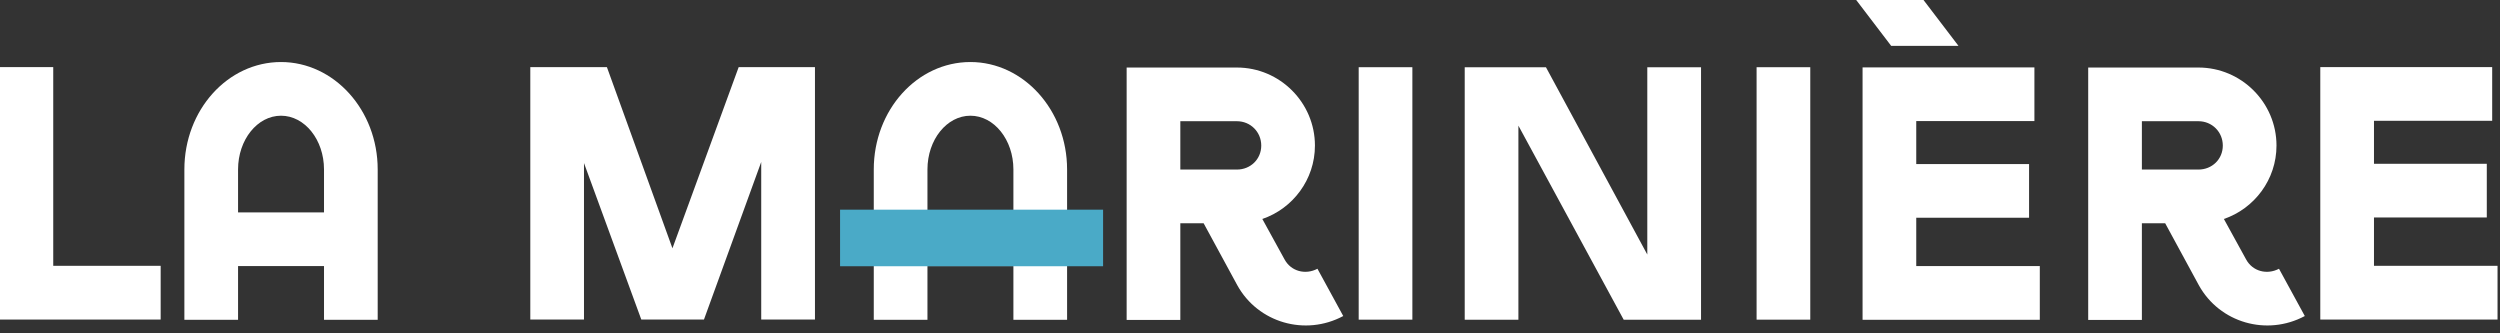 <?xml version="1.0" encoding="UTF-8" standalone="no"?>
<!DOCTYPE svg PUBLIC "-//W3C//DTD SVG 1.1//EN" "http://www.w3.org/Graphics/SVG/1.1/DTD/svg11.dtd">
<svg width="100%" height="100%" viewBox="0 0 390 52" version="1.1" xmlns="http://www.w3.org/2000/svg" xmlns:xlink="http://www.w3.org/1999/xlink" xml:space="preserve" xmlns:serif="http://www.serif.com/" style="fill-rule:evenodd;clip-rule:evenodd;stroke-linejoin:round;stroke-miterlimit:2;">
    <rect x="0" y="0" width="390" height="52" fill="#333333" stroke="none"/>
    <g transform="matrix(1,0,0,1,-1781.94,-9699.26)">
        <g transform="matrix(8.333,0,0,8.333,0,0)">
            <g transform="matrix(1,0,0,1,213.833,1169.94)">
                <path d="M0,-4.726L1.005,-4.726L1.005,-1.006L3.016,-1.006L3.016,0L0,0L0,-4.726Z" style="fill:white;fill-rule:nonzero;"/>
            </g>
        </g>
        <g transform="matrix(8.333,0,0,8.333,0,0)">
            <g transform="matrix(1,0,0,1,218.298,1167.13)">
                <path d="M0,0.804L1.609,0.804L1.609,-0C1.609,-0.557 1.247,-1.006 0.804,-1.006C0.362,-1.006 0,-0.557 0,-0L0,0.804ZM-1.005,-0C-1.005,-1.113 -0.194,-2.011 0.804,-2.011C1.796,-2.011 2.614,-1.113 2.614,-0L2.614,2.815L1.609,2.815L1.609,1.809L0,1.809L0,2.815L-1.005,2.815L-1.005,-0Z" style="fill:white;fill-rule:nonzero;"/>
            </g>
        </g>
        <g transform="matrix(8.333,0,0,8.333,0,0)">
            <g transform="matrix(1,0,0,1,223.769,1169.94)">
                <path d="M0,-4.726L1.434,-4.726L2.661,-1.334L3.901,-4.726L5.329,-4.726L5.329,0L4.323,0L4.323,-2.95L3.251,0L2.078,0L1.005,-2.93L1.005,0L0,0L0,-4.726Z" style="fill:white;fill-rule:nonzero;"/>
            </g>
        </g>
        <g transform="matrix(8.333,0,0,8.333,0,0)">
            <g transform="matrix(1,0,0,1,231.204,1167.13)">
                <path d="M0,0.804L1.609,0.804L1.609,-0C1.609,-0.557 1.247,-1.006 0.804,-1.006C0.362,-1.006 0,-0.557 0,-0L0,0.804ZM-1.005,-0C-1.005,-1.113 -0.194,-2.011 0.804,-2.011C1.796,-2.011 2.614,-1.113 2.614,-0L2.614,2.815L1.609,2.815L1.609,1.809L0,1.809L0,2.815L-1.005,2.815L-1.005,-0Z" style="fill:white;fill-rule:nonzero;"/>
            </g>
        </g>
        <g transform="matrix(8.333,0,0,8.333,0,0)">
            <g transform="matrix(1,0,0,1,235.938,1169.25)">
                <path d="M0,-3.023L0,-2.118L1.059,-2.118C1.314,-2.118 1.515,-2.312 1.515,-2.567C1.515,-2.822 1.314,-3.023 1.059,-3.023L0,-3.023ZM1.059,-4.028C1.863,-4.028 2.52,-3.371 2.52,-2.567C2.52,-1.93 2.105,-1.387 1.535,-1.193L1.951,-0.436C2.071,-0.214 2.339,-0.141 2.567,-0.261L3.05,0.624C2.339,1.005 1.455,0.751 1.066,0.047L0.436,-1.113L0,-1.113L0,0.697L-1.005,0.697L-1.005,-4.028L1.059,-4.028Z" style="fill:white;fill-rule:nonzero;"/>
            </g>
        </g>
        <g transform="matrix(8.333,0,0,8.333,0,0)">
            <g transform="matrix(1,0,0,1,0,1060.58)">
                <rect x="239.277" y="104.636" width="1.005" height="4.726" style="fill:white;"/>
            </g>
        </g>
        <g transform="matrix(8.333,0,0,8.333,0,0)">
            <g transform="matrix(1,0,0,1,242.267,1168.85)">
                <path d="M0,-2.54L0,1.093L-1.005,1.093L-1.005,-3.633L0.516,-3.633L2.413,-0.127L2.413,-3.633L3.419,-3.633L3.419,1.093L1.971,1.093L0,-2.54Z" style="fill:white;fill-rule:nonzero;"/>
            </g>
        </g>
        <g transform="matrix(8.333,0,0,8.333,0,0)">
            <g transform="matrix(1,0,0,1,0,1060.58)">
                <rect x="246.726" y="104.636" width="1.005" height="4.726" style="fill:white;"/>
            </g>
        </g>
        <g transform="matrix(8.333,0,0,8.333,0,0)">
            <g transform="matrix(1,0,0,1,249.246,1169.04)">
                <path d="M0,-4.223L-0.69,-5.128L0.57,-5.128L1.26,-4.223L0,-4.223ZM-0.536,-3.821L2.681,-3.821L2.681,-2.816L0.469,-2.816L0.469,-2.011L2.581,-2.011L2.581,-1.006L0.469,-1.006L0.469,-0.101L2.782,-0.101L2.782,0.905L-0.536,0.905L-0.536,-3.821Z" style="fill:white;fill-rule:nonzero;"/>
            </g>
        </g>
        <g transform="matrix(8.333,0,0,8.333,0,0)">
            <g transform="matrix(1,0,0,1,253.939,1169.25)">
                <path d="M0,-3.023L0,-2.118L1.059,-2.118C1.314,-2.118 1.515,-2.312 1.515,-2.567C1.515,-2.822 1.314,-3.023 1.059,-3.023L0,-3.023ZM1.059,-4.028C1.863,-4.028 2.52,-3.371 2.52,-2.567C2.52,-1.93 2.105,-1.387 1.535,-1.193L1.951,-0.436C2.071,-0.214 2.339,-0.141 2.567,-0.261L3.05,0.624C2.339,1.005 1.455,0.751 1.066,0.047L0.436,-1.113L0,-1.113L0,0.697L-1.005,0.697L-1.005,-4.028L1.059,-4.028Z" style="fill:white;fill-rule:nonzero;"/>
            </g>
        </g>
        <g transform="matrix(8.333,0,0,8.333,0,0)">
            <g transform="matrix(1,0,0,1,257.279,1169.94)">
                <path d="M0,-4.726L3.218,-4.726L3.218,-3.721L1.005,-3.721L1.005,-2.916L3.117,-2.916L3.117,-1.911L1.005,-1.911L1.005,-1.006L3.318,-1.006L3.318,0L0,0L0,-4.726Z" style="fill:white;fill-rule:nonzero;"/>
            </g>
        </g>
        <g transform="matrix(8.333,0,0,8.333,0,0)">
            <g transform="matrix(-1,0,0,1,464.06,1062.25)">
                <rect x="229.568" y="105.633" width="4.924" height="1.059" style="fill:rgb(74,170,199);"/>
            </g>
        </g>
    </g>
</svg>
